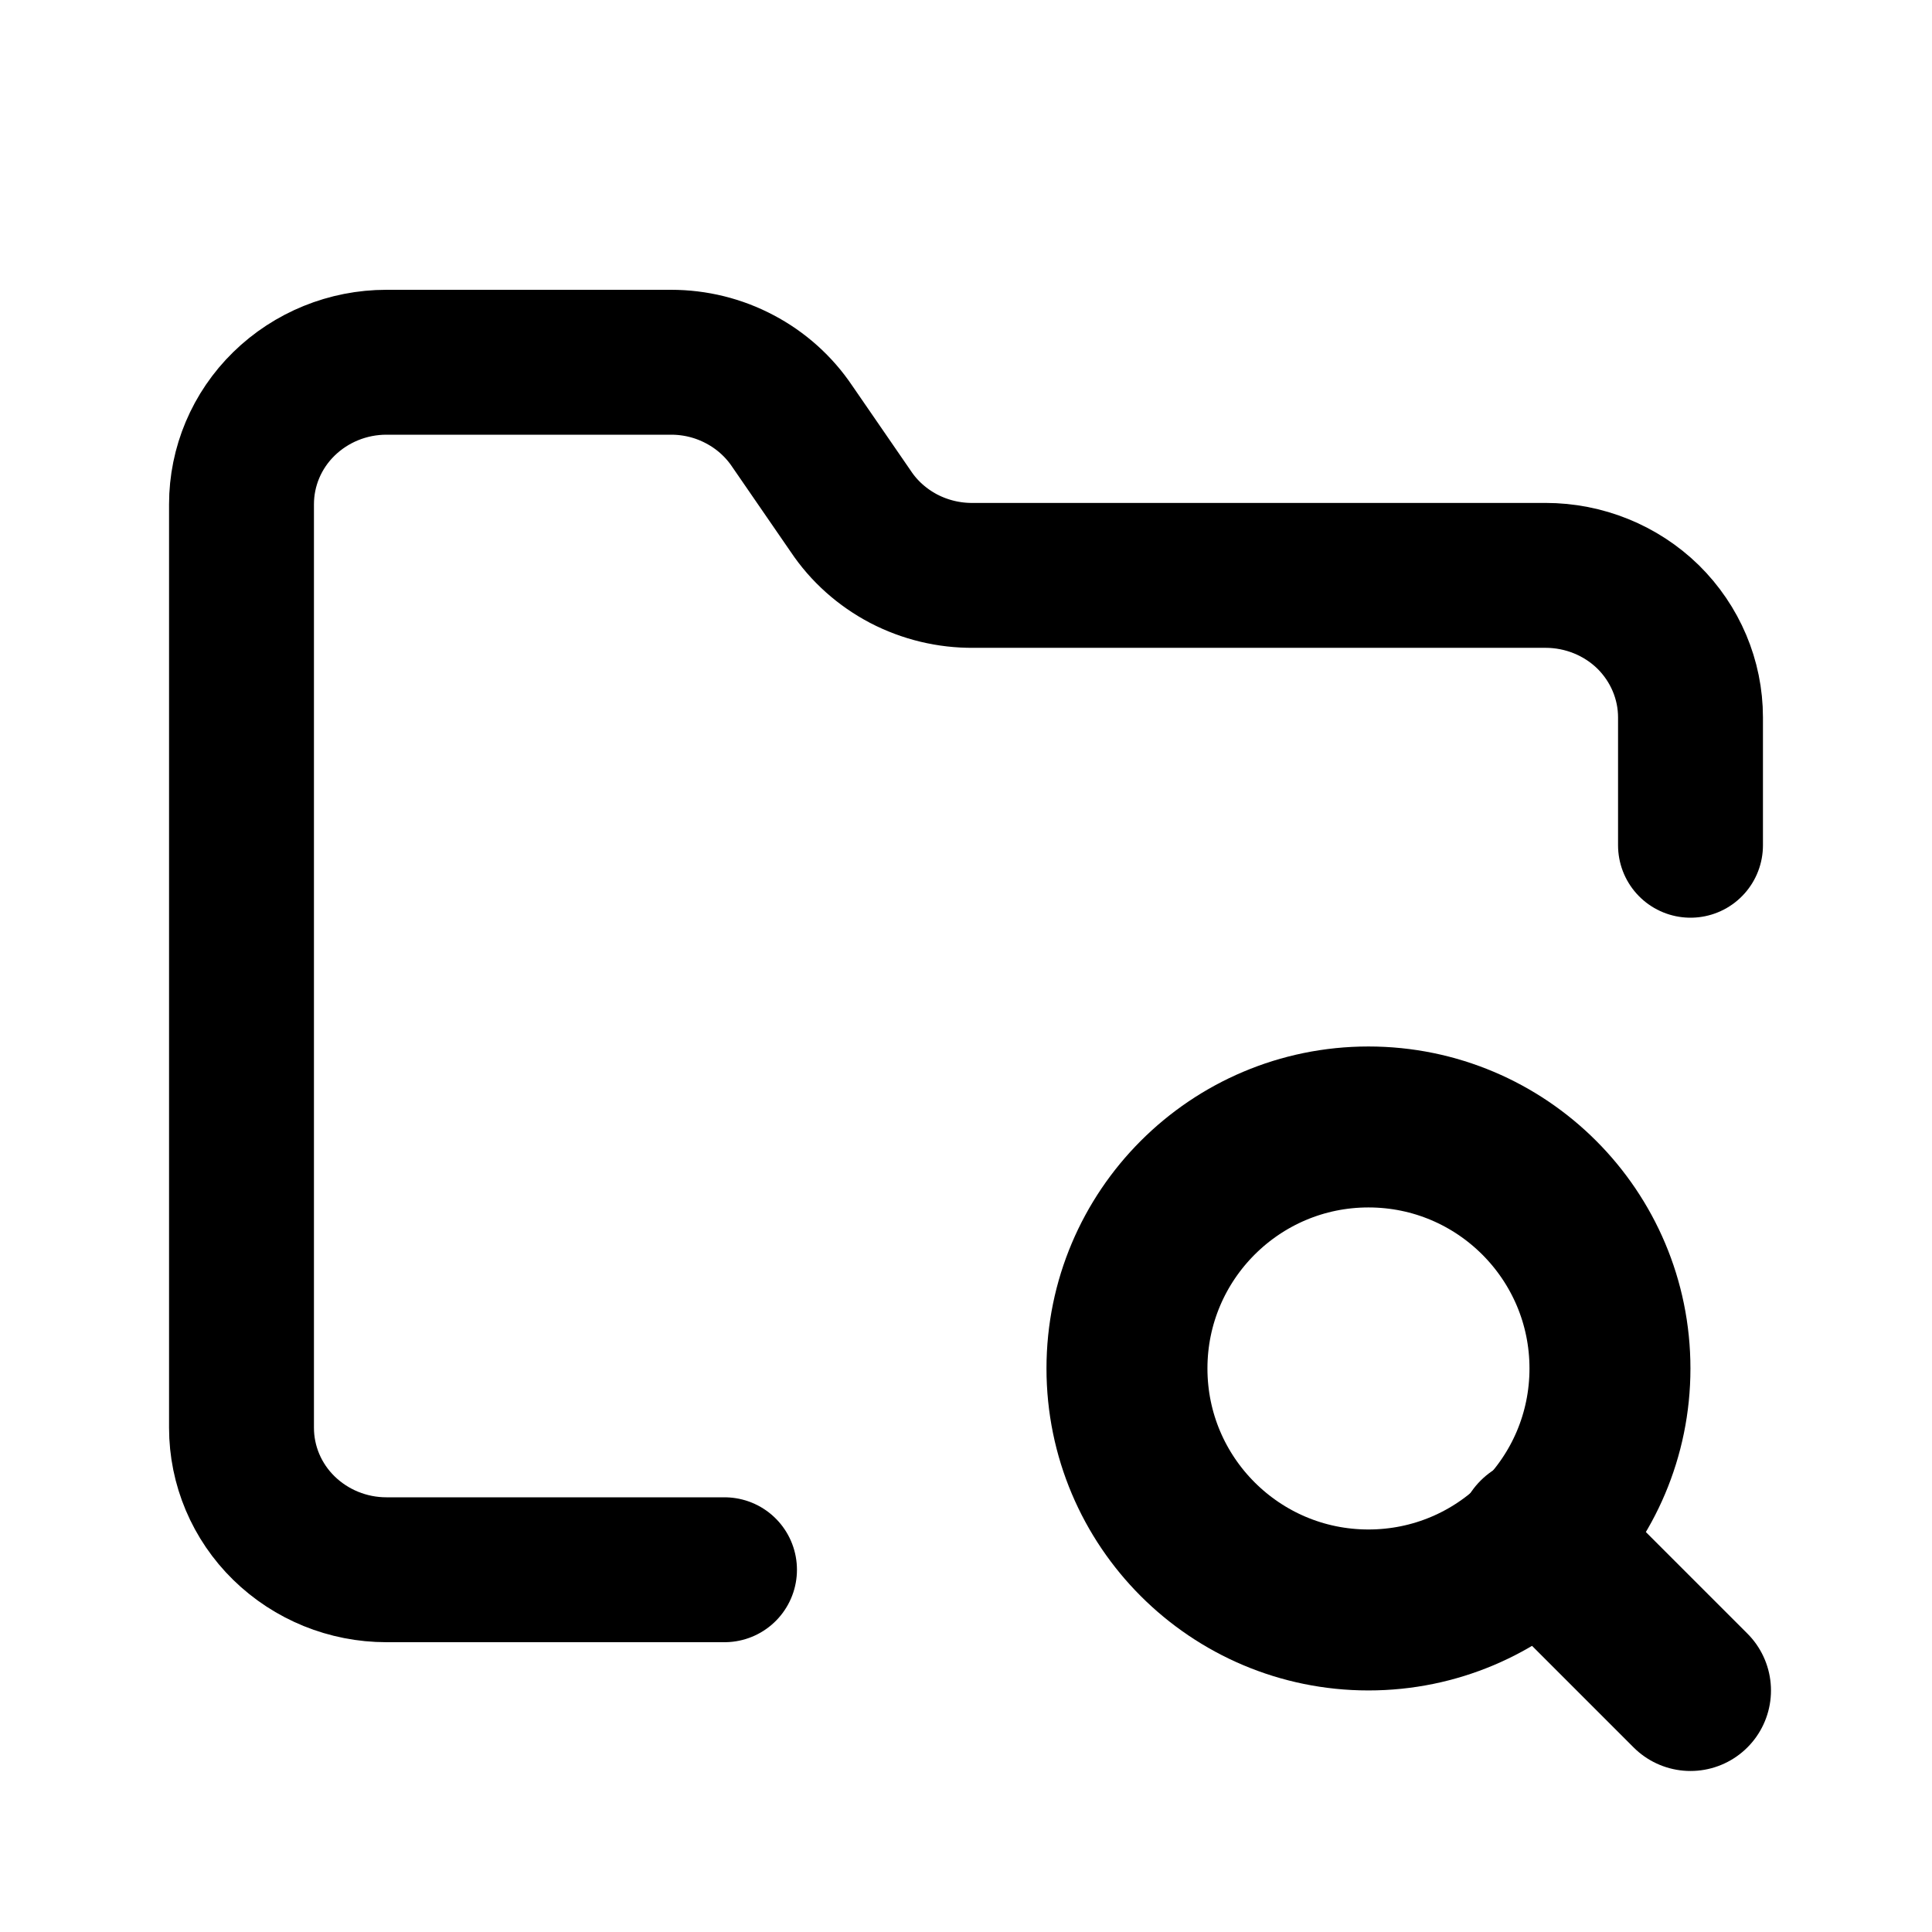 <svg width="16" height="16" viewBox="0 0 16 16" fill="none" xmlns="http://www.w3.org/2000/svg">
<path d="M14 14L12.733 12.733" stroke="black" stroke-width="1.333" stroke-linecap="round" stroke-linejoin="round"/>
<path d="M11.333 13.333C12.438 13.333 13.333 12.438 13.333 11.333C13.333 10.229 12.438 9.333 11.333 9.333C10.229 9.333 9.333 10.229 9.333 11.333C9.333 12.438 10.229 13.333 11.333 13.333Z" stroke="black" stroke-width="1.333" stroke-linecap="round" stroke-linejoin="round"/>
<path d="M6 13H3.2C2.882 13 2.577 12.876 2.351 12.655C2.126 12.435 2 12.136 2 11.824V4.176C2 3.864 2.126 3.565 2.351 3.345C2.577 3.124 2.882 3 3.2 3H5.558C5.757 3 5.952 3.048 6.127 3.141C6.302 3.233 6.451 3.367 6.56 3.529L7.046 4.235C7.156 4.4 7.307 4.534 7.484 4.627C7.661 4.719 7.859 4.767 8.06 4.765H12.8C13.118 4.765 13.424 4.889 13.649 5.109C13.873 5.33 14 5.629 14 5.941V7" stroke="black" stroke-width="1.2" stroke-linecap="round" stroke-linejoin="round"/>
</svg>
